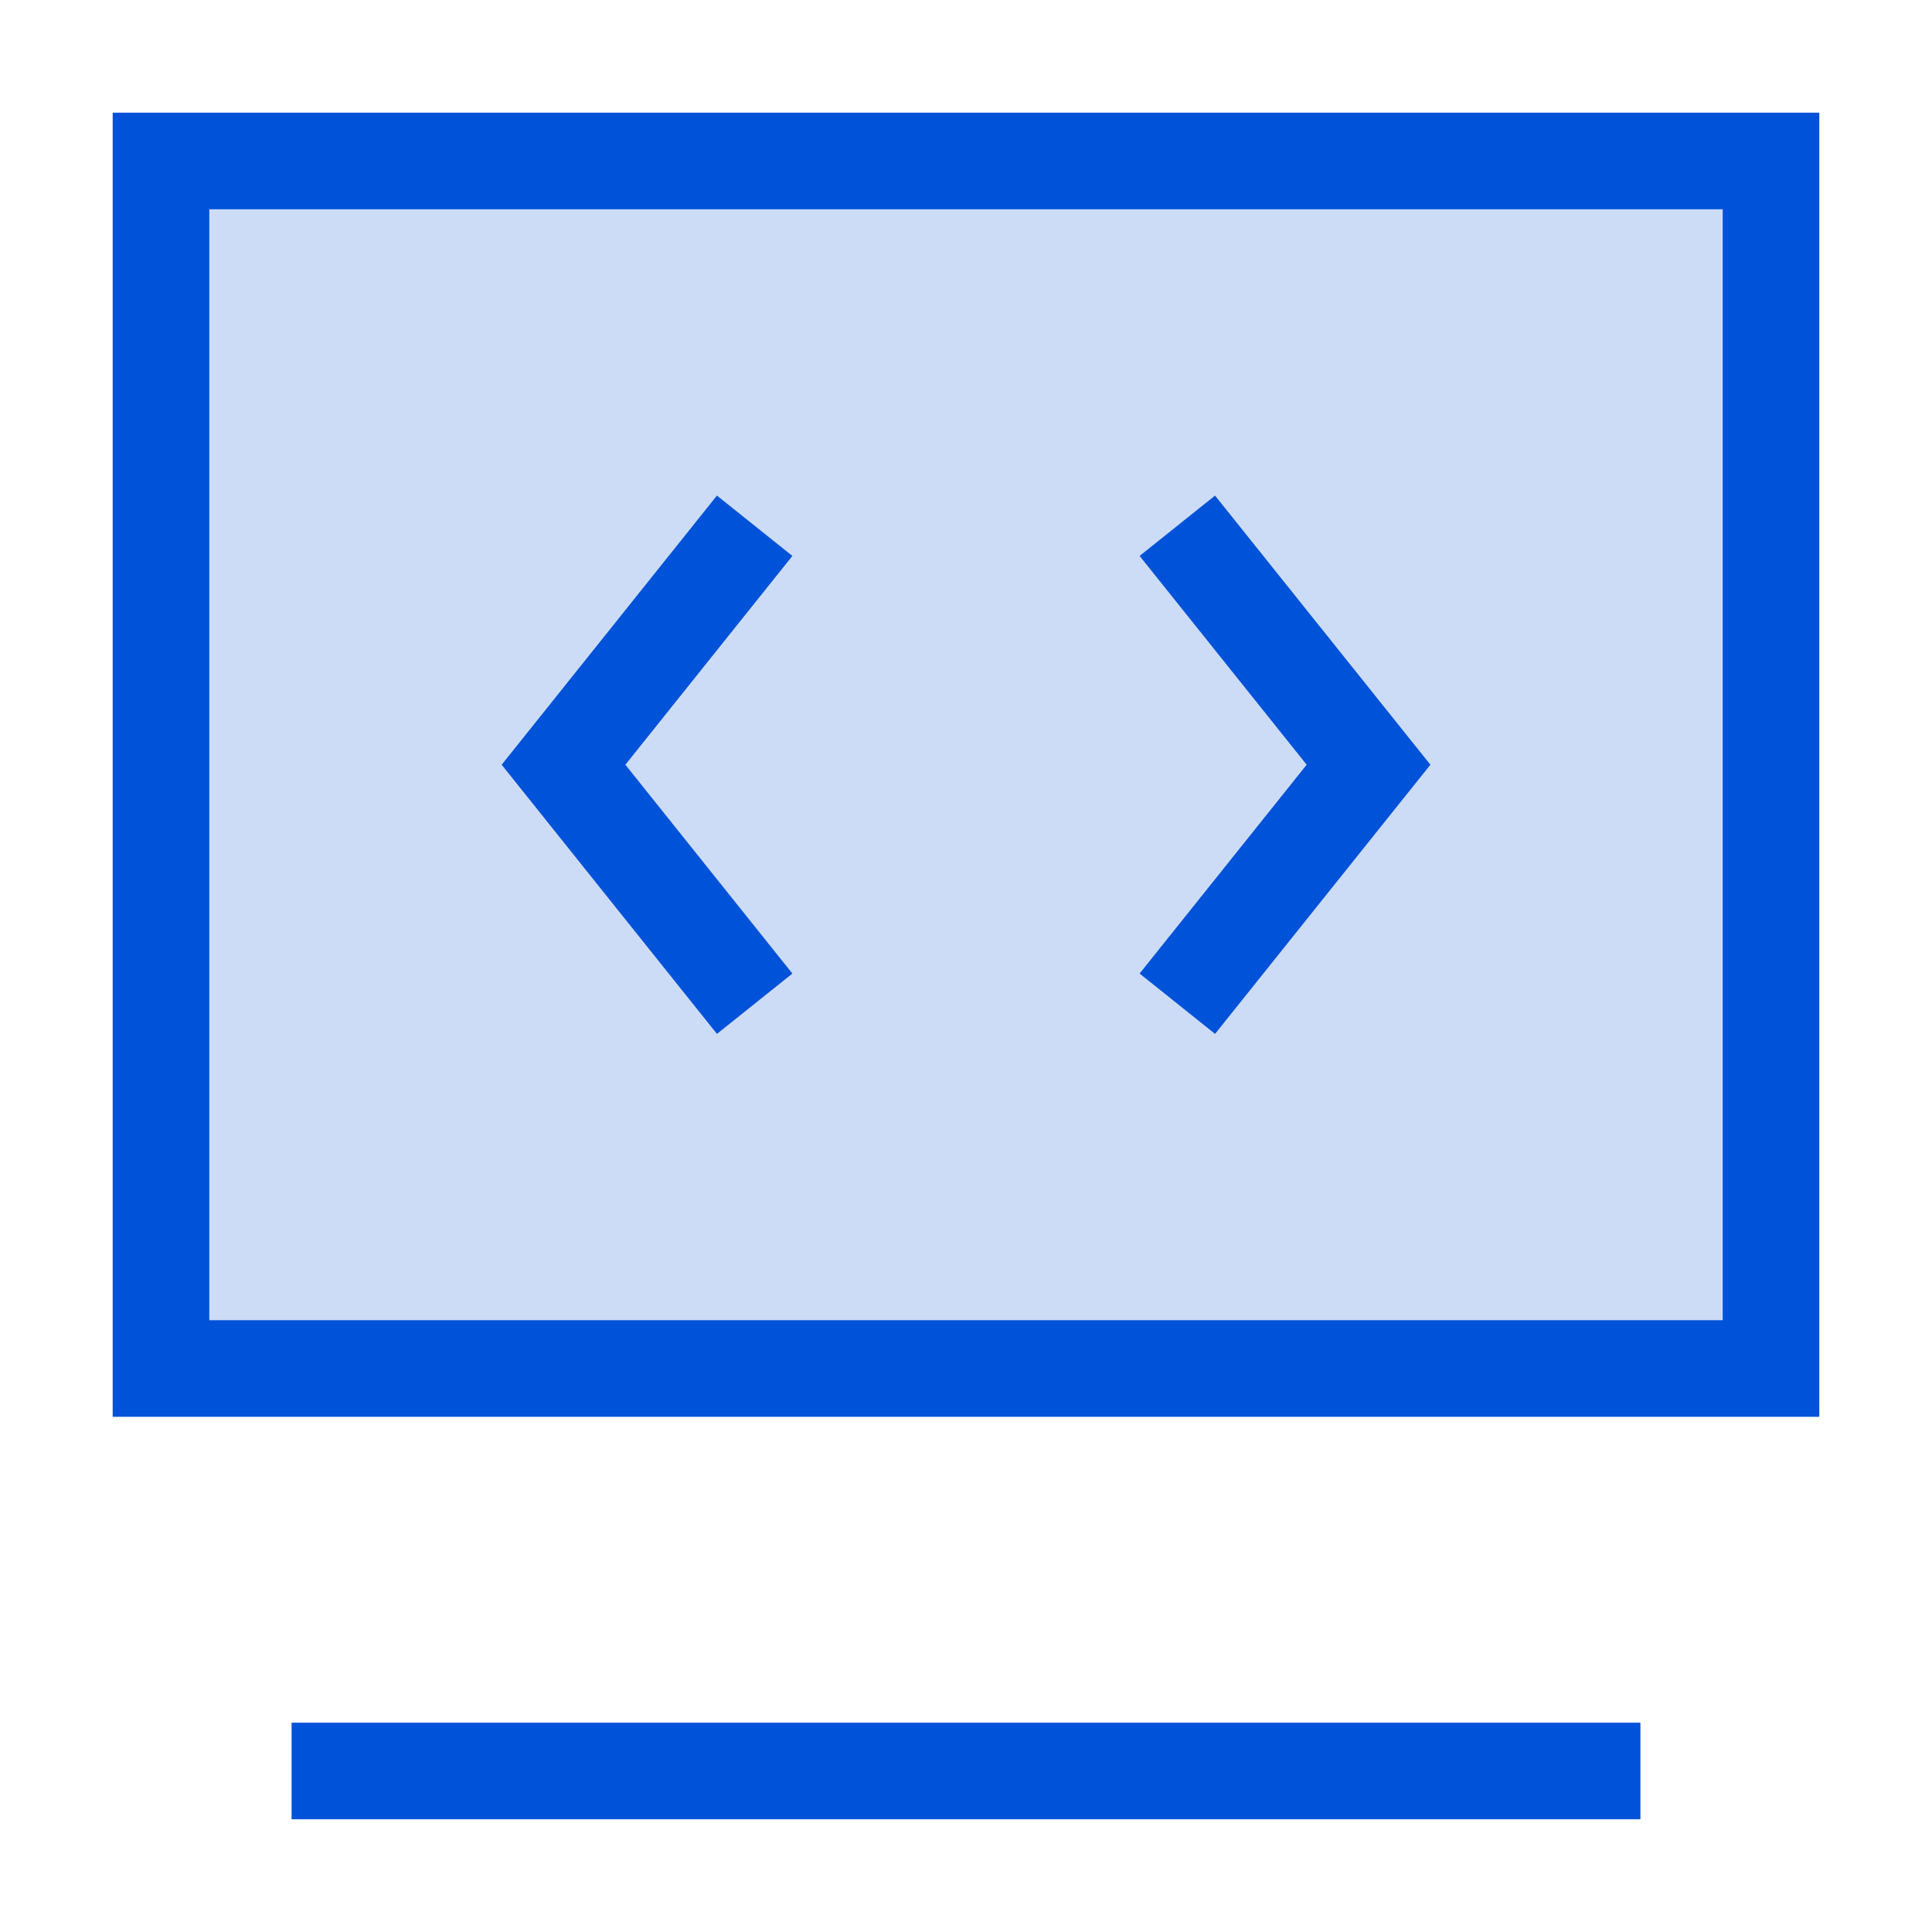 <svg width="40" height="40" viewBox="0 0 40 40" fill="none" xmlns="http://www.w3.org/2000/svg">
<rect x="4" y="3" width="32" height="25" fill="#0052D9" fill-opacity="0.2"/>
<path d="M7.037 36.666H32.963M15 11.666L11.667 15.833L15 20M25 11.666L28.334 15.833L25 20M3.333 3.333H36.667V28.333H3.333V3.333Z" stroke="#0052D9" stroke-width="2" stroke-linecap="square"/>
</svg>
